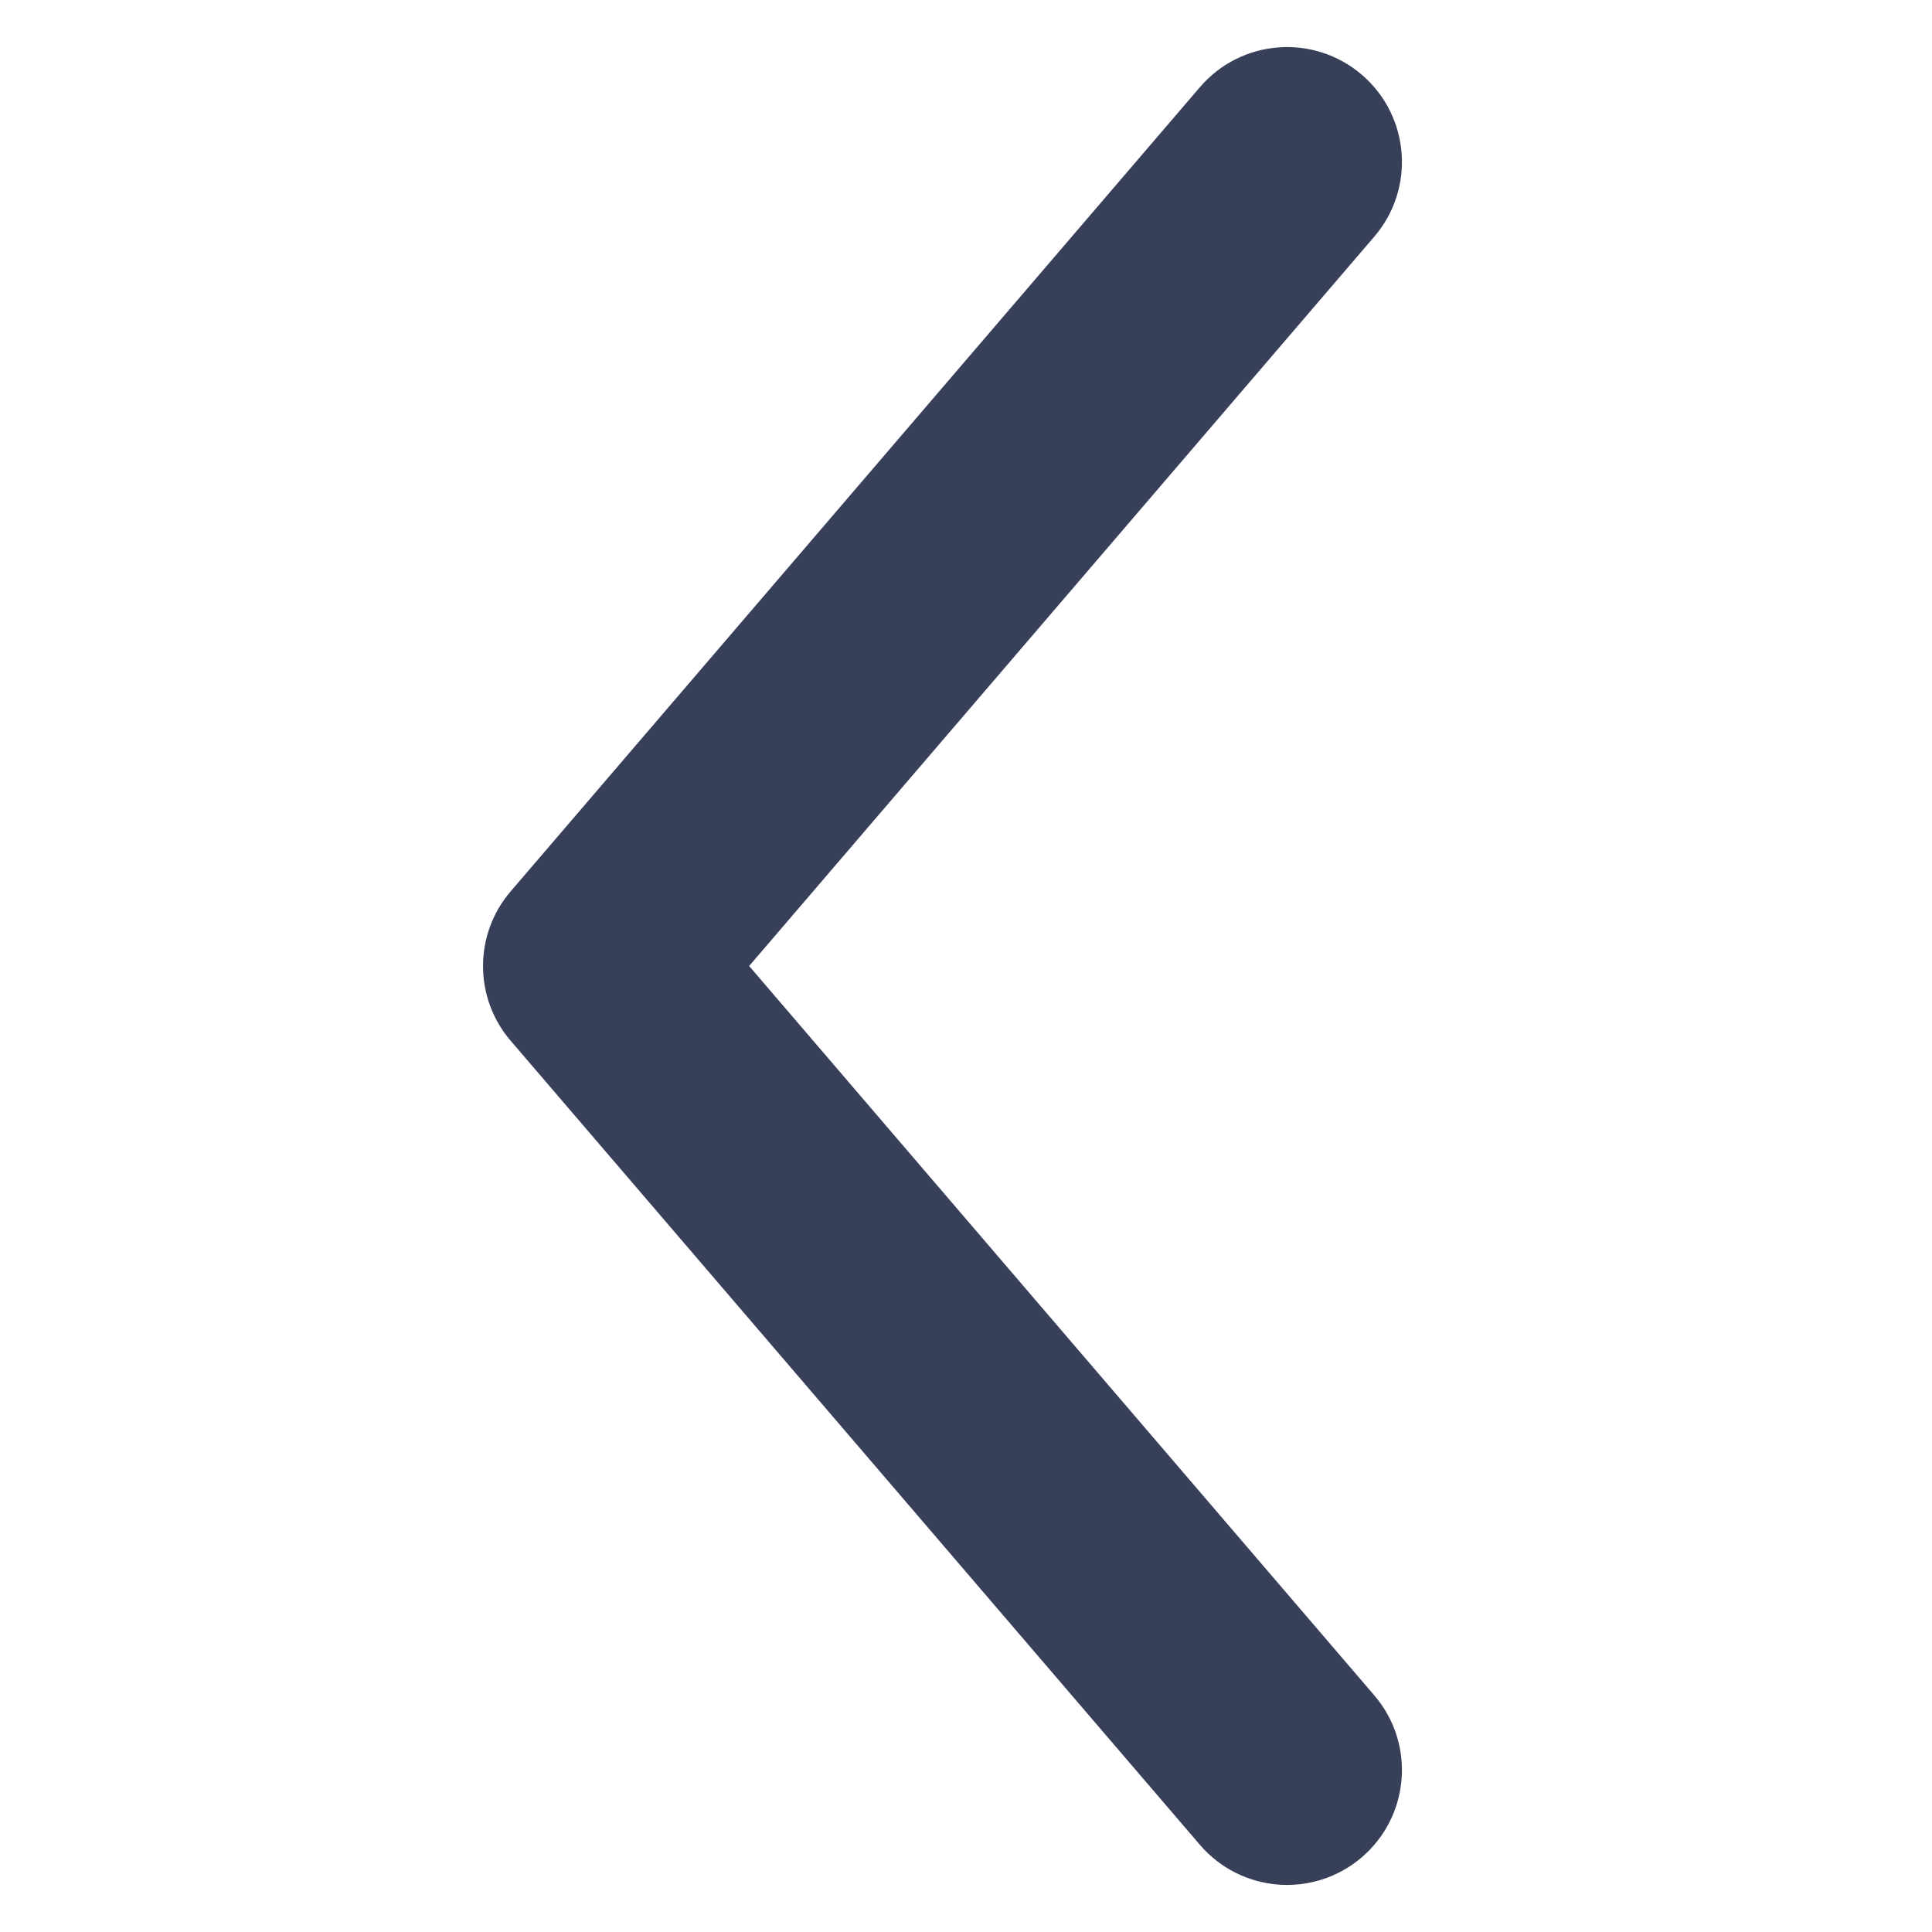 <svg width="16" height="16" viewBox="0 0 16 16" fill="none" xmlns="http://www.w3.org/2000/svg">
<g clip-path="url(#clip0)">
<path d="M9.937 15.278C10.279 15.677 10.879 15.723 11.278 15.381C11.677 15.039 11.723 14.438 11.381 14.04L6.204 8L11.381 1.96C11.723 1.562 11.677 0.961 11.278 0.619C10.879 0.277 10.279 0.323 9.937 0.722L4.229 7.382C3.924 7.737 3.924 8.264 4.229 8.619L9.937 15.278Z" fill="#384059"/>
</g>
<defs>
<clipPath id="clip0">
<rect width="16" height="16" fill="white" transform="matrix(-1 0 0 1 16 0)"/>
</clipPath>
</defs>
</svg>
